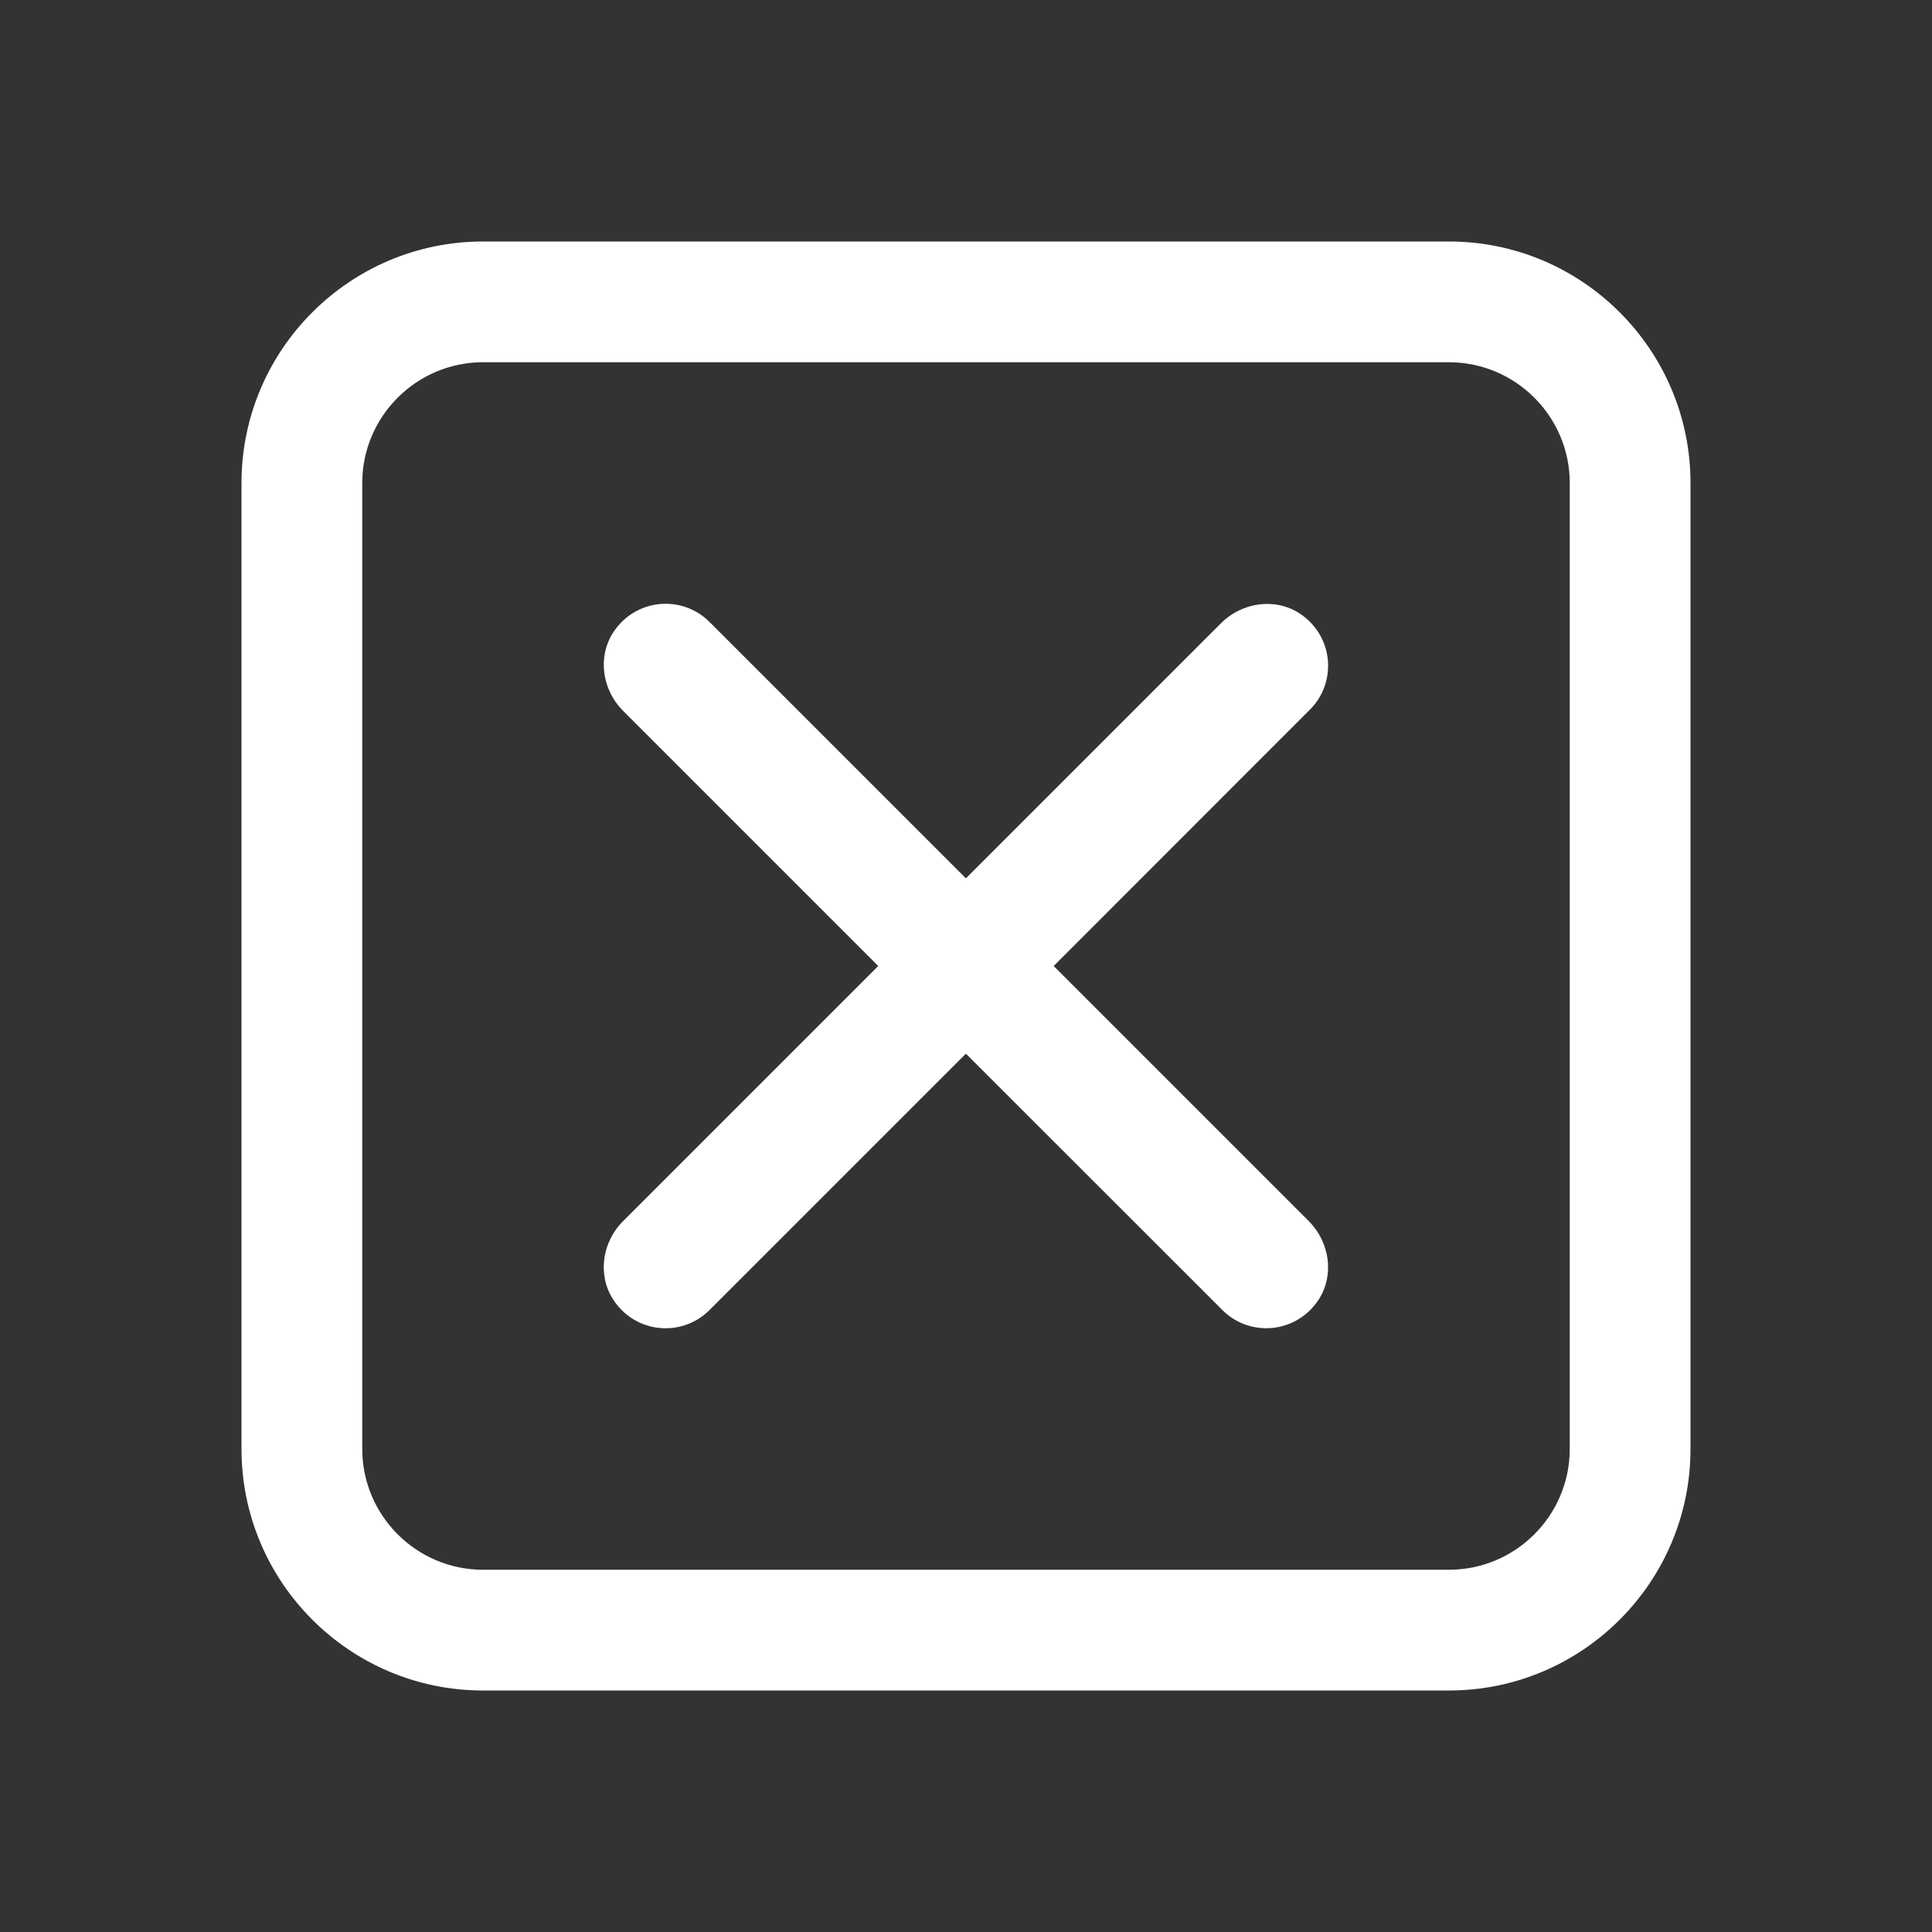 <?xml version="1.0" encoding="UTF-8"?>
<!DOCTYPE svg PUBLIC "-//W3C//DTD SVG 1.1//EN" "http://www.w3.org/Graphics/SVG/1.1/DTD/svg11.dtd">
<svg version="1.1" id="Layer_1" xmlns="http://www.w3.org/2000/svg" xmlns:xlink="http://www.w3.org/1999/xlink" x="0px" y="0px" width="16px" height="16px" viewBox="0 0 16 16" enable-background="new 0 0 16 16" xml:space="preserve">
  <rect x="0" y="0" width="16" height="16" fill="#333333" stroke="none"/>
  <g id="icon">
    <path d="M12,14H4c-1.103,0,-2,-0.897,-2,-2V4c0,-1.103,0.897,-2,2,-2h8c1.103,0,2,0.897,2,2v8C14,13.103,13.103,14,12,14zM4,3c-0.551,0,-1,0.449,-1,1v8c0,0.551,0.449,1,1,1h8c0.551,0,1,-0.449,1,-1V4c0,-0.551,-0.449,-1,-1,-1H4z" fill="#FFFFFF"/>
    <path d="M5.16,10.113L7.273,8L5.16,5.887c-0.172,-0.172,-0.214,-0.445,-0.082,-0.649c0.185,-0.284,0.571,-0.314,0.797,-0.088L7.999,7.274l2.113,-2.113c0.172,-0.172,0.445,-0.214,0.649,-0.082c0.284,0.185,0.314,0.571,0.088,0.797L8.726,8l2.113,2.113c0.172,0.172,0.214,0.445,0.082,0.649c-0.185,0.284,-0.571,0.314,-0.797,0.088L7.999,8.726l-2.124,2.124c-0.226,0.226,-0.612,0.197,-0.797,-0.088C4.946,10.558,4.987,10.285,5.16,10.113z" fill="#FFFFFF"/>
  </g>
</svg>
